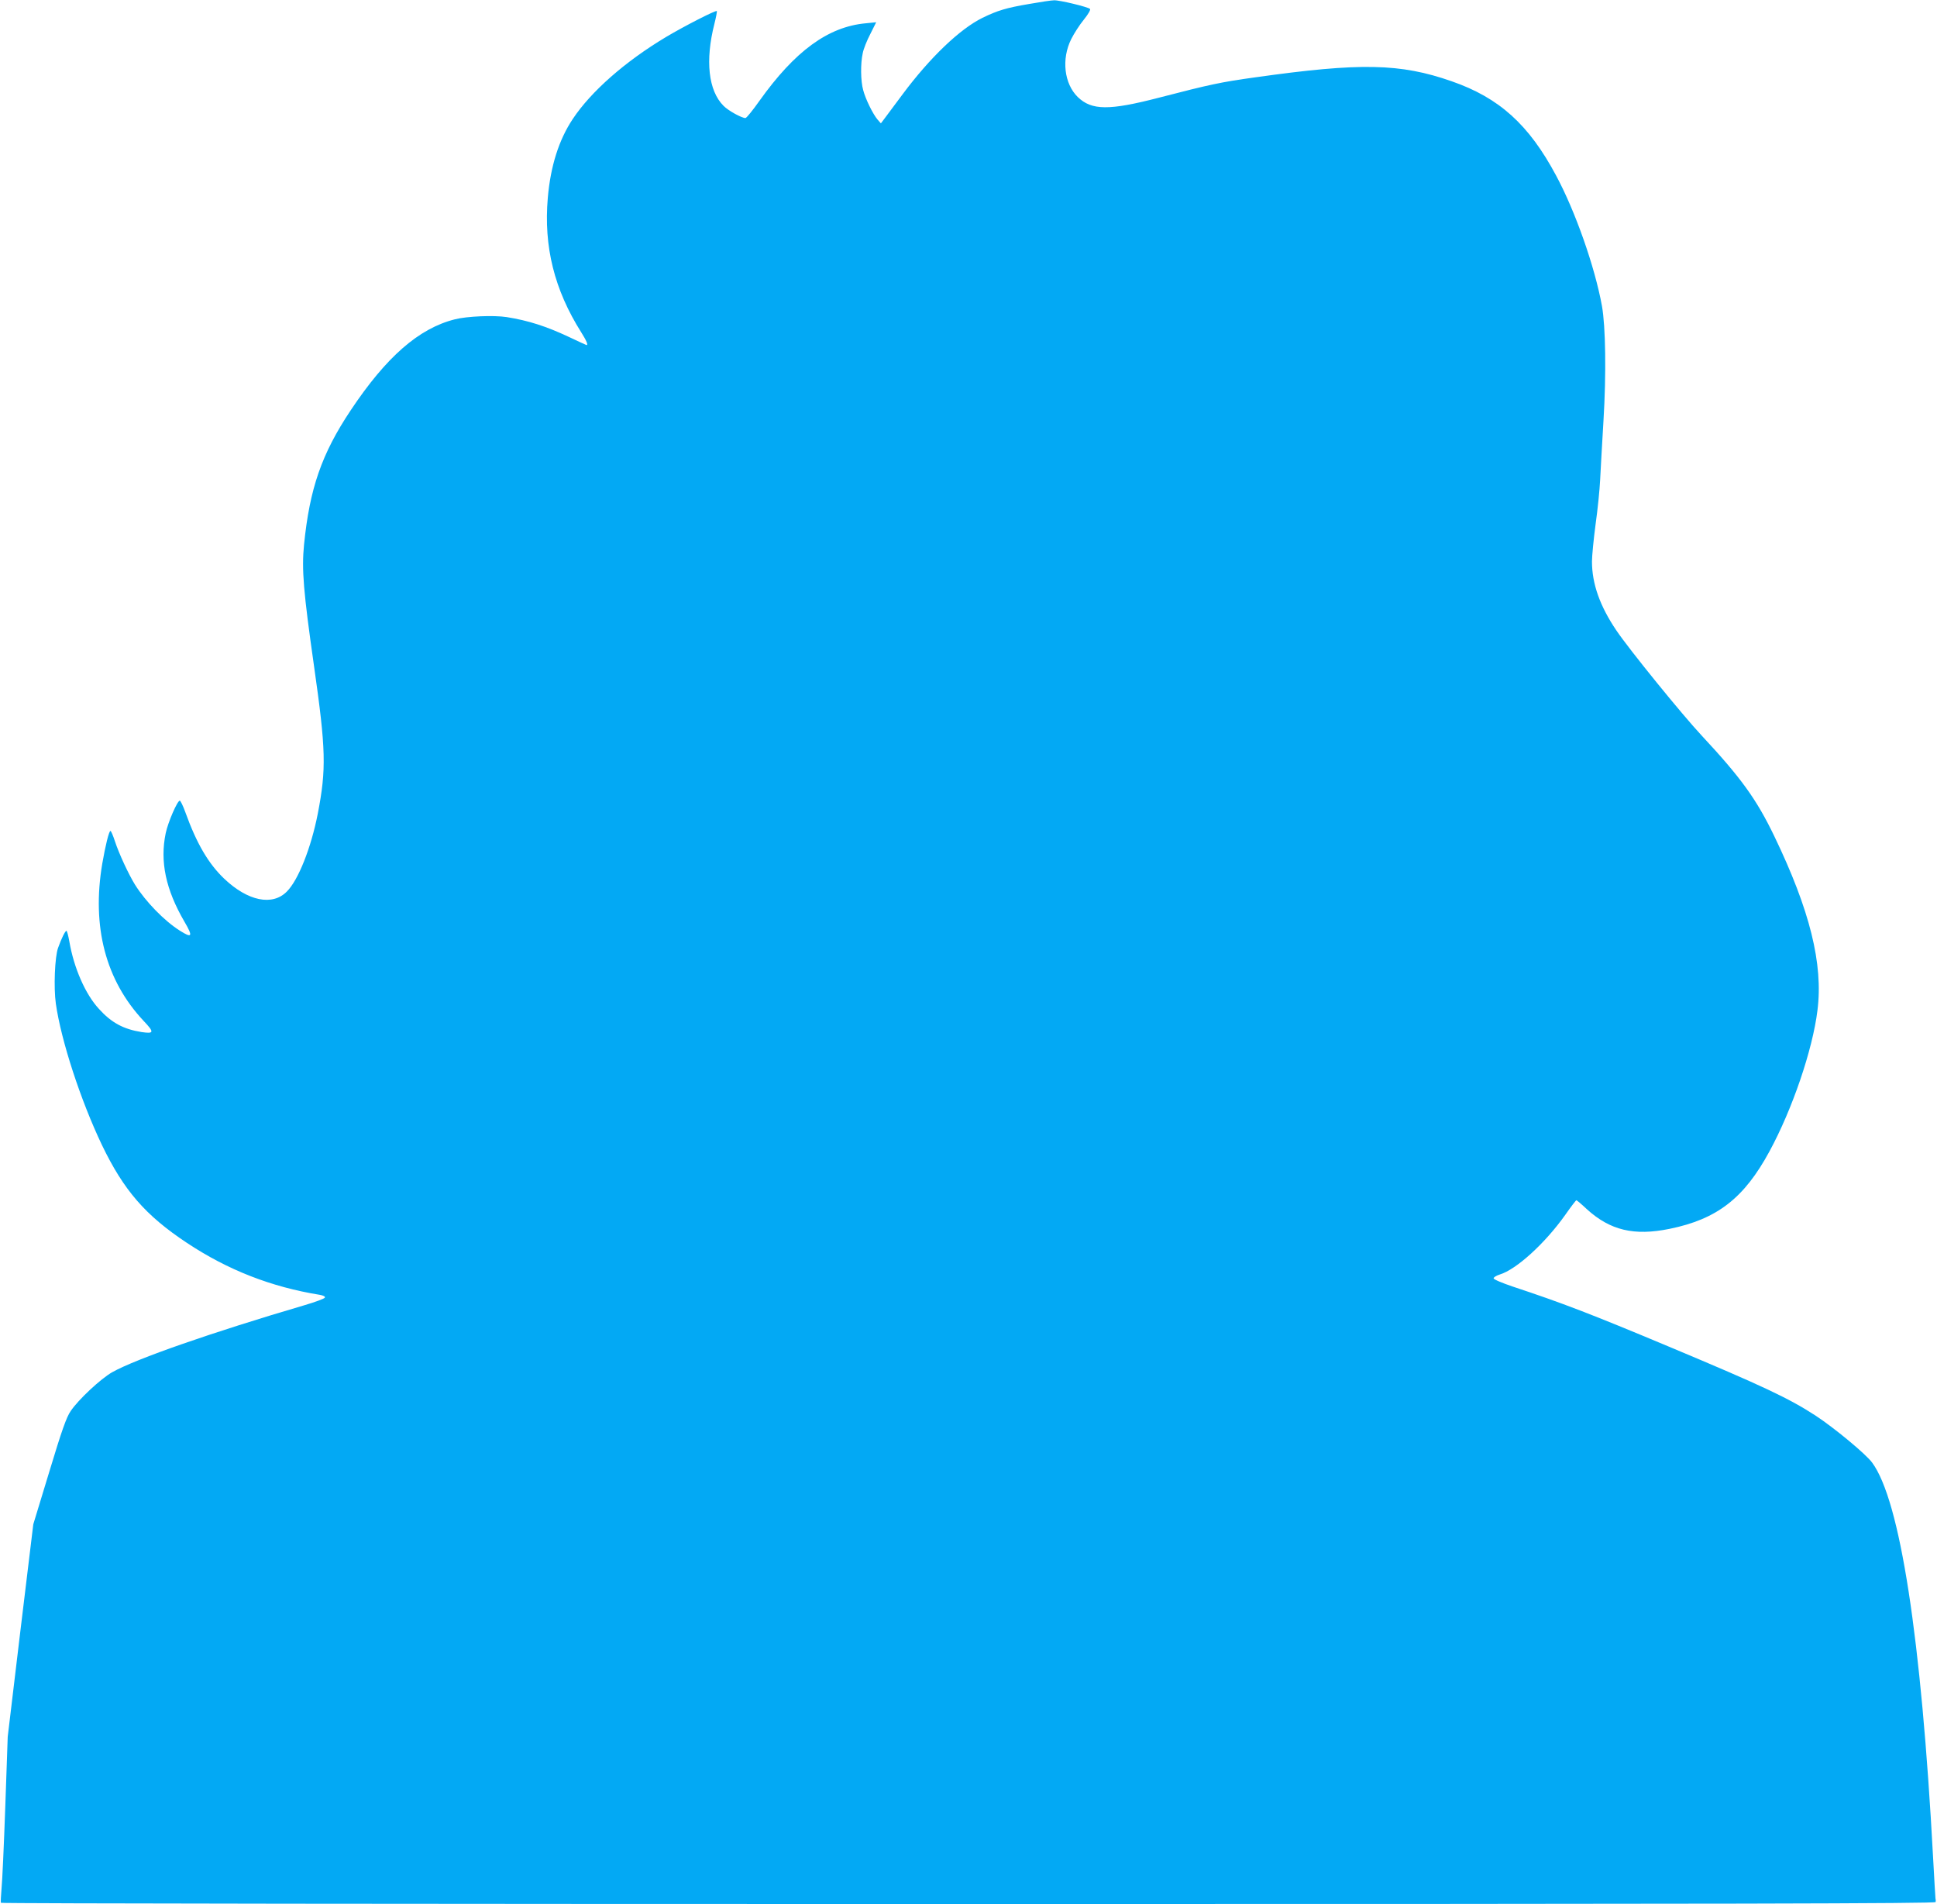 <?xml version="1.0" standalone="no"?>
<!DOCTYPE svg PUBLIC "-//W3C//DTD SVG 20010904//EN"
 "http://www.w3.org/TR/2001/REC-SVG-20010904/DTD/svg10.dtd">
<svg version="1.0" xmlns="http://www.w3.org/2000/svg"
 width="1280pt" height="1258pt" viewBox="0 0 1280 1258"
 preserveAspectRatio="xMidYMid meet">
<g transform="translate(0,1258) scale(0.1,-0.1)"
fill="#03a9f4" stroke="none">
<path d="M6802 12554 c-153 -26 -209 -43 -310 -92 -150 -74 -347 -263 -526
-503 -56 -75 -111 -149 -123 -165 l-22 -29 -22 25 c-30 35 -80 136 -95 195
-17 60 -18 176 -3 243 5 28 28 85 50 127 l39 78 -70 -7 c-248 -23 -467 -183
-702 -513 -44 -62 -85 -113 -92 -113 -25 0 -114 49 -145 81 -100 100 -122 299
-60 542 11 44 18 81 16 84 -7 7 -214 -99 -335 -171 -271 -162 -496 -360 -617
-542 -92 -138 -147 -312 -165 -521 -28 -322 43 -607 221 -889 34 -54 47 -84
35 -84 -1 0 -54 24 -117 54 -149 70 -267 108 -411 131 -84 13 -262 6 -343 -15
-238 -60 -453 -249 -687 -600 -193 -289 -272 -519 -309 -890 -16 -163 -4 -309
66 -800 79 -553 82 -681 25 -976 -44 -225 -129 -440 -205 -515 -95 -96 -257
-63 -413 85 -104 99 -182 231 -257 439 -15 42 -32 77 -37 77 -16 0 -78 -143
-93 -215 -39 -187 0 -372 124 -585 58 -99 51 -111 -32 -58 -101 64 -224 190
-295 303 -42 68 -106 205 -133 288 -12 37 -25 67 -29 67 -10 0 -34 -99 -54
-215 -71 -418 22 -772 272 -1039 73 -77 71 -87 -12 -75 -120 19 -200 62 -282
153 -90 97 -166 271 -196 447 -7 38 -15 69 -19 69 -8 0 -33 -50 -55 -112 -22
-59 -30 -264 -15 -369 35 -246 165 -642 305 -935 144 -299 287 -464 560 -645
271 -180 558 -292 879 -344 23 -4 37 -11 34 -18 -2 -7 -62 -29 -133 -50 -609
-179 -1113 -354 -1272 -443 -76 -43 -224 -181 -275 -257 -28 -41 -58 -125
-141 -400 l-106 -348 -85 -702 -84 -702 -16 -460 c-9 -253 -20 -498 -25 -545
-4 -47 -6 -88 -4 -92 3 -5 2880 -8 6395 -8 5104 0 6389 3 6390 13 1 6 1 16 -1
22 -1 5 -8 129 -16 275 -78 1450 -218 2357 -403 2607 -41 56 -251 230 -375
311 -176 114 -345 194 -966 454 -520 218 -709 290 -1032 397 -74 25 -128 48
-128 55 0 7 18 18 40 25 110 33 300 206 434 395 37 53 70 96 73 96 3 0 34 -26
69 -59 154 -140 312 -178 547 -130 314 64 492 202 660 512 151 278 285 671
317 931 39 306 -50 663 -285 1151 -118 245 -220 386 -480 665 -129 138 -480
570 -564 695 -109 161 -161 309 -161 455 0 37 11 149 24 247 14 98 27 230 30
293 3 63 13 239 22 390 19 311 14 624 -10 758 -47 259 -176 626 -303 862 -180
337 -376 514 -690 623 -340 119 -604 124 -1298 26 -224 -31 -296 -46 -635
-134 -331 -86 -446 -85 -538 4 -90 88 -109 251 -43 383 18 36 55 94 83 128 30
37 46 66 41 71 -13 13 -203 59 -238 57 -16 0 -90 -11 -163 -24z"/>
</g>
</svg>

